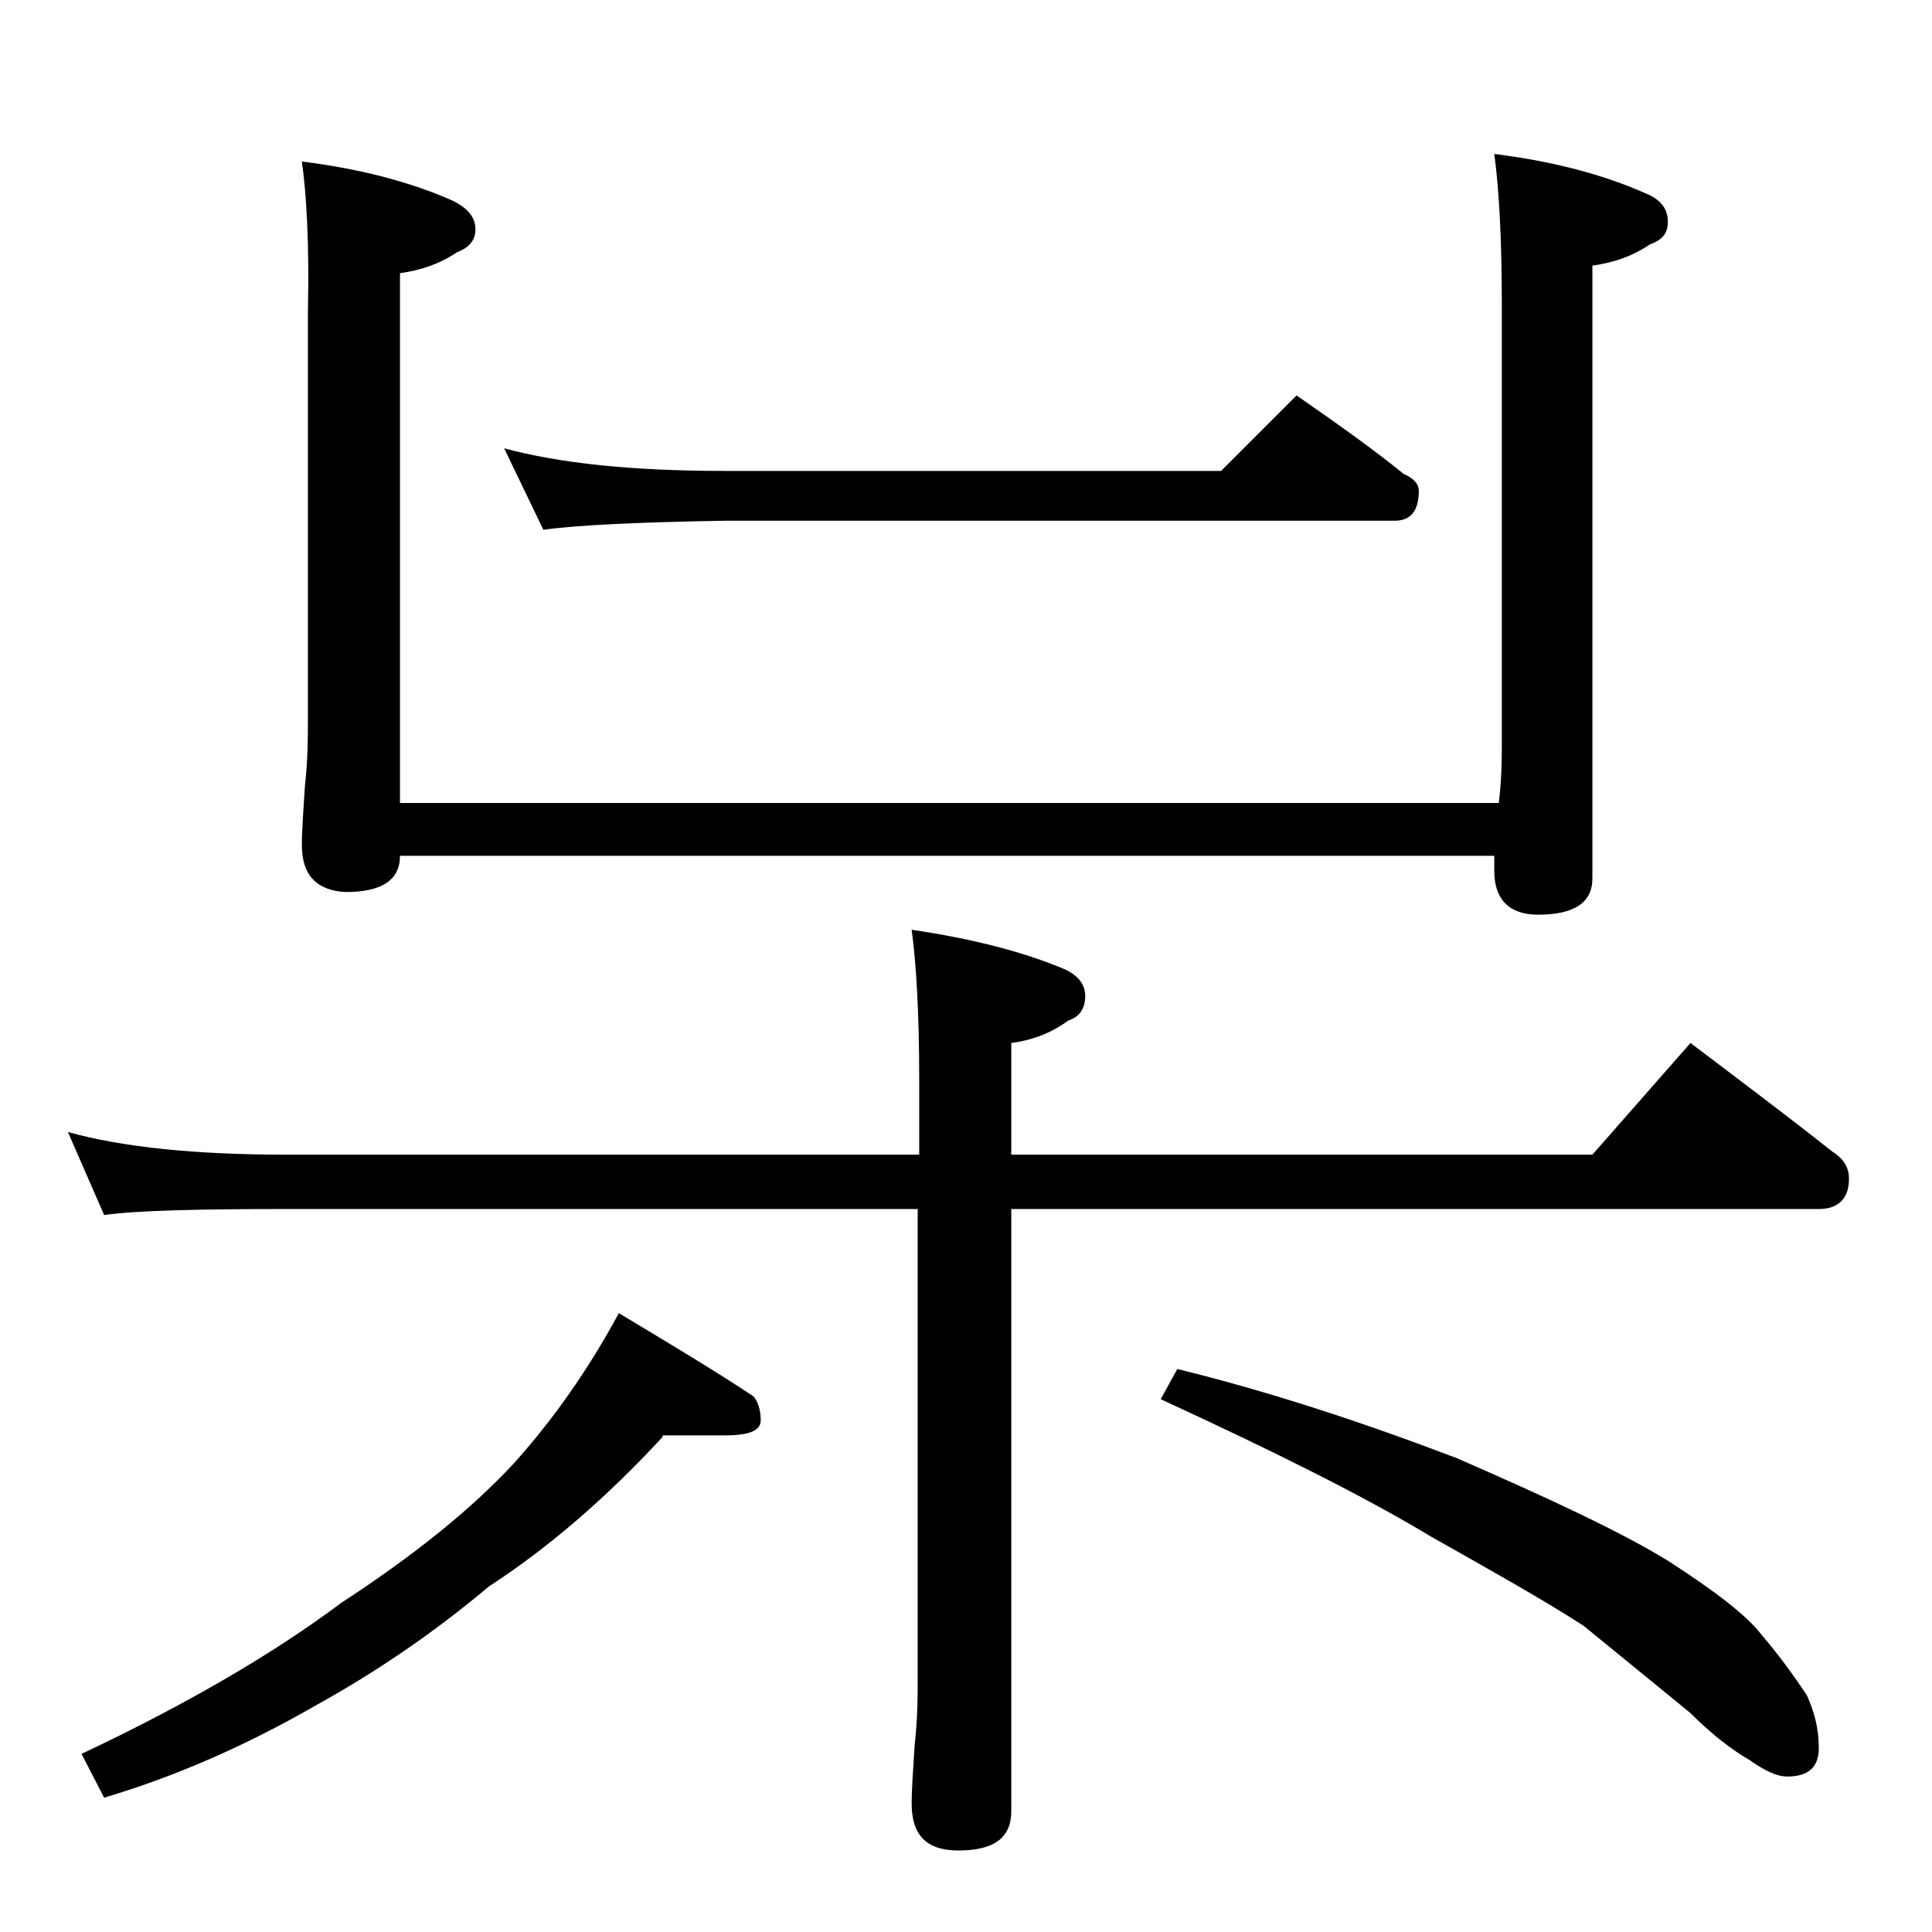 <?xml version="1.0" encoding="utf-8"?>
<!-- Generator: Adobe Illustrator 18.0.0, SVG Export Plug-In . SVG Version: 6.00 Build 0)  -->
<!DOCTYPE svg PUBLIC "-//W3C//DTD SVG 1.1//EN" "http://www.w3.org/Graphics/SVG/1.1/DTD/svg11.dtd">
<svg version="1.1" id="Layer_1" xmlns="http://www.w3.org/2000/svg" xmlns:xlink="http://www.w3.org/1999/xlink" x="0px" y="0px"
	 viewBox="0 0 128 128" enable-background="new 0 0 128 128" xml:space="preserve">
<path d="M4.5,75c3.6,1,8.4,1.5,14.5,1.5h41.9v-5c0-4.4-0.2-7.7-0.5-9.9c4.1,0.6,7.5,1.5,10.1,2.6c0.9,0.4,1.4,1,1.4,1.8
	c0,0.8-0.4,1.4-1.1,1.6c-1.1,0.8-2.3,1.3-3.8,1.5v7.4h38.5l6.5-7.4c3.3,2.5,6.5,4.9,9.4,7.2c0.8,0.5,1.1,1.1,1.1,1.8
	c0,1.3-0.7,2-2,2H67V120c0,1.8-1.2,2.6-3.5,2.6c-2.1,0-3.1-1-3.1-3.1c0-1,0.1-2.3,0.2-3.9c0.2-1.8,0.2-3.2,0.2-4.5v-31H19
	c-5.9,0-10,0.1-12.1,0.4L4.5,75z M43.9,95.2c-3.7,4-7.5,7.3-11.5,9.9c-3.8,3.2-7.7,5.8-11.5,7.9c-4.7,2.7-9.3,4.7-14,6.1l-1.5-2.9
	c7-3.3,12.8-6.7,17.2-10C27.5,103,31.2,100,34,97c2.7-3,5-6.3,7-10c3.5,2.1,6.5,3.9,8.9,5.5c0.3,0.3,0.5,0.9,0.5,1.6
	c0,0.7-0.8,1-2.4,1H43.9z M20,10.7c4,0.5,7.3,1.4,10,2.6c1,0.5,1.5,1.1,1.5,1.9c0,0.7-0.4,1.2-1.2,1.5c-1.2,0.8-2.4,1.2-3.8,1.4
	v35.1h72.8c0.2-1.7,0.2-3,0.2-4.1V20.2c0-4.5-0.2-7.8-0.5-10c4,0.5,7.3,1.4,10,2.6c1,0.4,1.5,1,1.5,1.9c0,0.8-0.4,1.2-1.2,1.5
	c-1.2,0.8-2.4,1.2-3.8,1.4v40.6c0,1.6-1.2,2.4-3.6,2.4c-1.9,0-2.9-1-2.9-2.9v-1H26.5c0,1.6-1.2,2.4-3.6,2.4C21,59,20,58,20,56
	c0-1,0.1-2.3,0.2-3.9c0.2-1.8,0.2-3.2,0.2-4.5v-27C20.5,16.2,20.3,12.8,20,10.7z M33.4,29.7c3.7,1,8.5,1.5,14.6,1.5h32.9l5-5
	c2.6,1.8,5,3.5,7.1,5.2c0.7,0.3,1,0.7,1,1.1c0,1.3-0.5,2-1.6,2H48c-5.9,0.1-9.9,0.3-12,0.6L33.4,29.7z M78,90.7
	c6.1,1.5,12.2,3.5,18.5,5.9c6.2,2.7,10.9,4.9,14,6.8c3.1,2,5.2,3.6,6.2,4.9c1.2,1.4,2.2,2.8,3,4c0.5,1.1,0.8,2.2,0.8,3.5
	s-0.7,1.9-2.1,1.9c-0.7,0-1.5-0.4-2.5-1.1c-1.2-0.7-2.5-1.7-3.9-3.1c-2.7-2.2-5-4.1-7.1-5.8c-2.8-1.8-6.2-3.7-10.1-5.9
	c-4.3-2.6-10.3-5.6-17.9-9.1L78,90.7z"/>
</svg>
